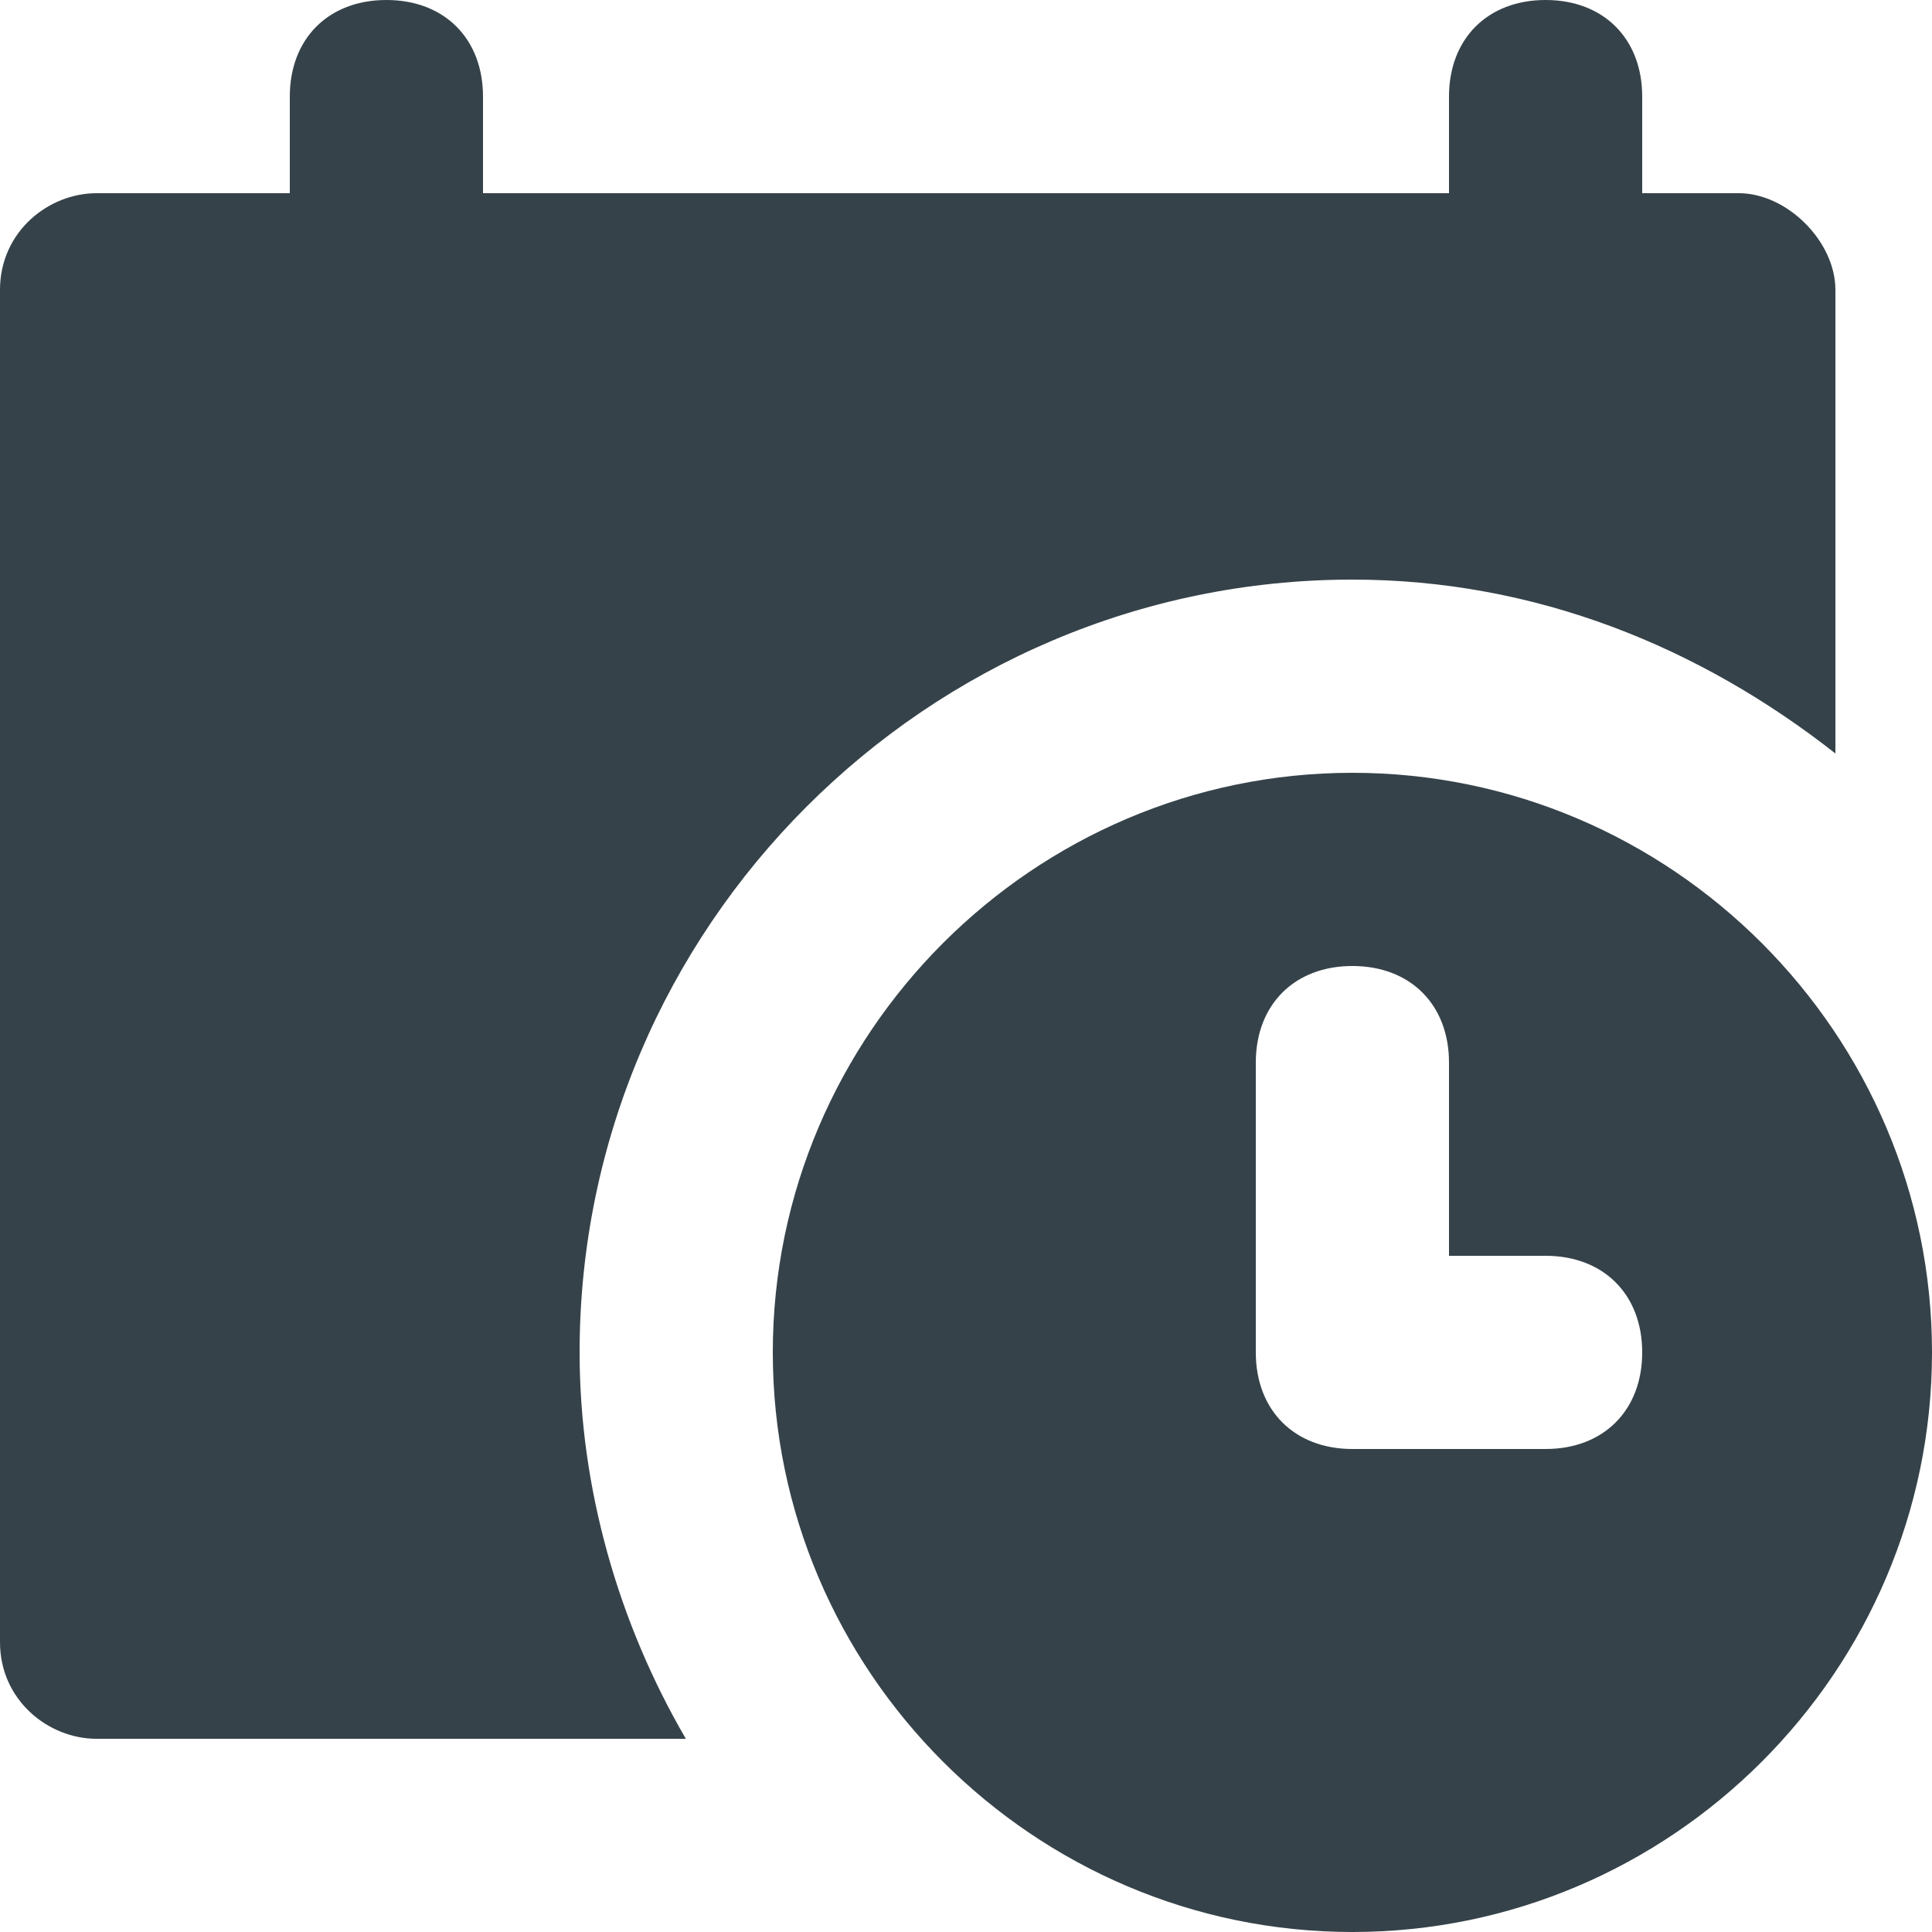 <?xml version="1.0" encoding="UTF-8"?> <svg xmlns="http://www.w3.org/2000/svg" width="12" height="12" viewBox="0 0 12 12" fill="none"> <g clip-path="url(#clip0_1_274)"> <path d="M10.8 1.2H10.2V0.6C10.2 0.24 9.96 0 9.6 0C9.24 0 9 0.24 9 0.6V1.2H3V0.6C3 0.24 2.76 0 2.4 0C2.04 0 1.8 0.24 1.8 0.6V1.2H0.6C0.3 1.2 0 1.44 0 1.8V10.2C0 10.56 0.3 10.8 0.6 10.8H4.26C3.84 10.08 3.6 9.24 3.6 8.4C3.6 5.76 5.76 3.6 8.4 3.6C9.54 3.6 10.56 4.02 11.4 4.68V1.8C11.4 1.5 11.1 1.2 10.8 1.2Z" fill="#354249"></path> <path d="M8.4 4.8C6.42 4.8 4.8 6.42 4.8 8.4C4.8 10.38 6.42 12 8.4 12C10.38 12 12 10.38 12 8.4C12 6.42 10.38 4.8 8.4 4.8ZM9.6 9H8.4C8.04 9 7.8 8.76 7.8 8.4V6.6C7.8 6.24 8.04 6 8.4 6C8.76 6 9 6.24 9 6.6V7.8H9.6C9.96 7.8 10.2 8.04 10.2 8.4C10.2 8.76 9.96 9 9.6 9Z" fill="#354249"></path> </g> <defs> <clipPath id="clip0_1_274"> <rect width="12" height="12" fill="white"></rect> </clipPath> </defs> </svg> 